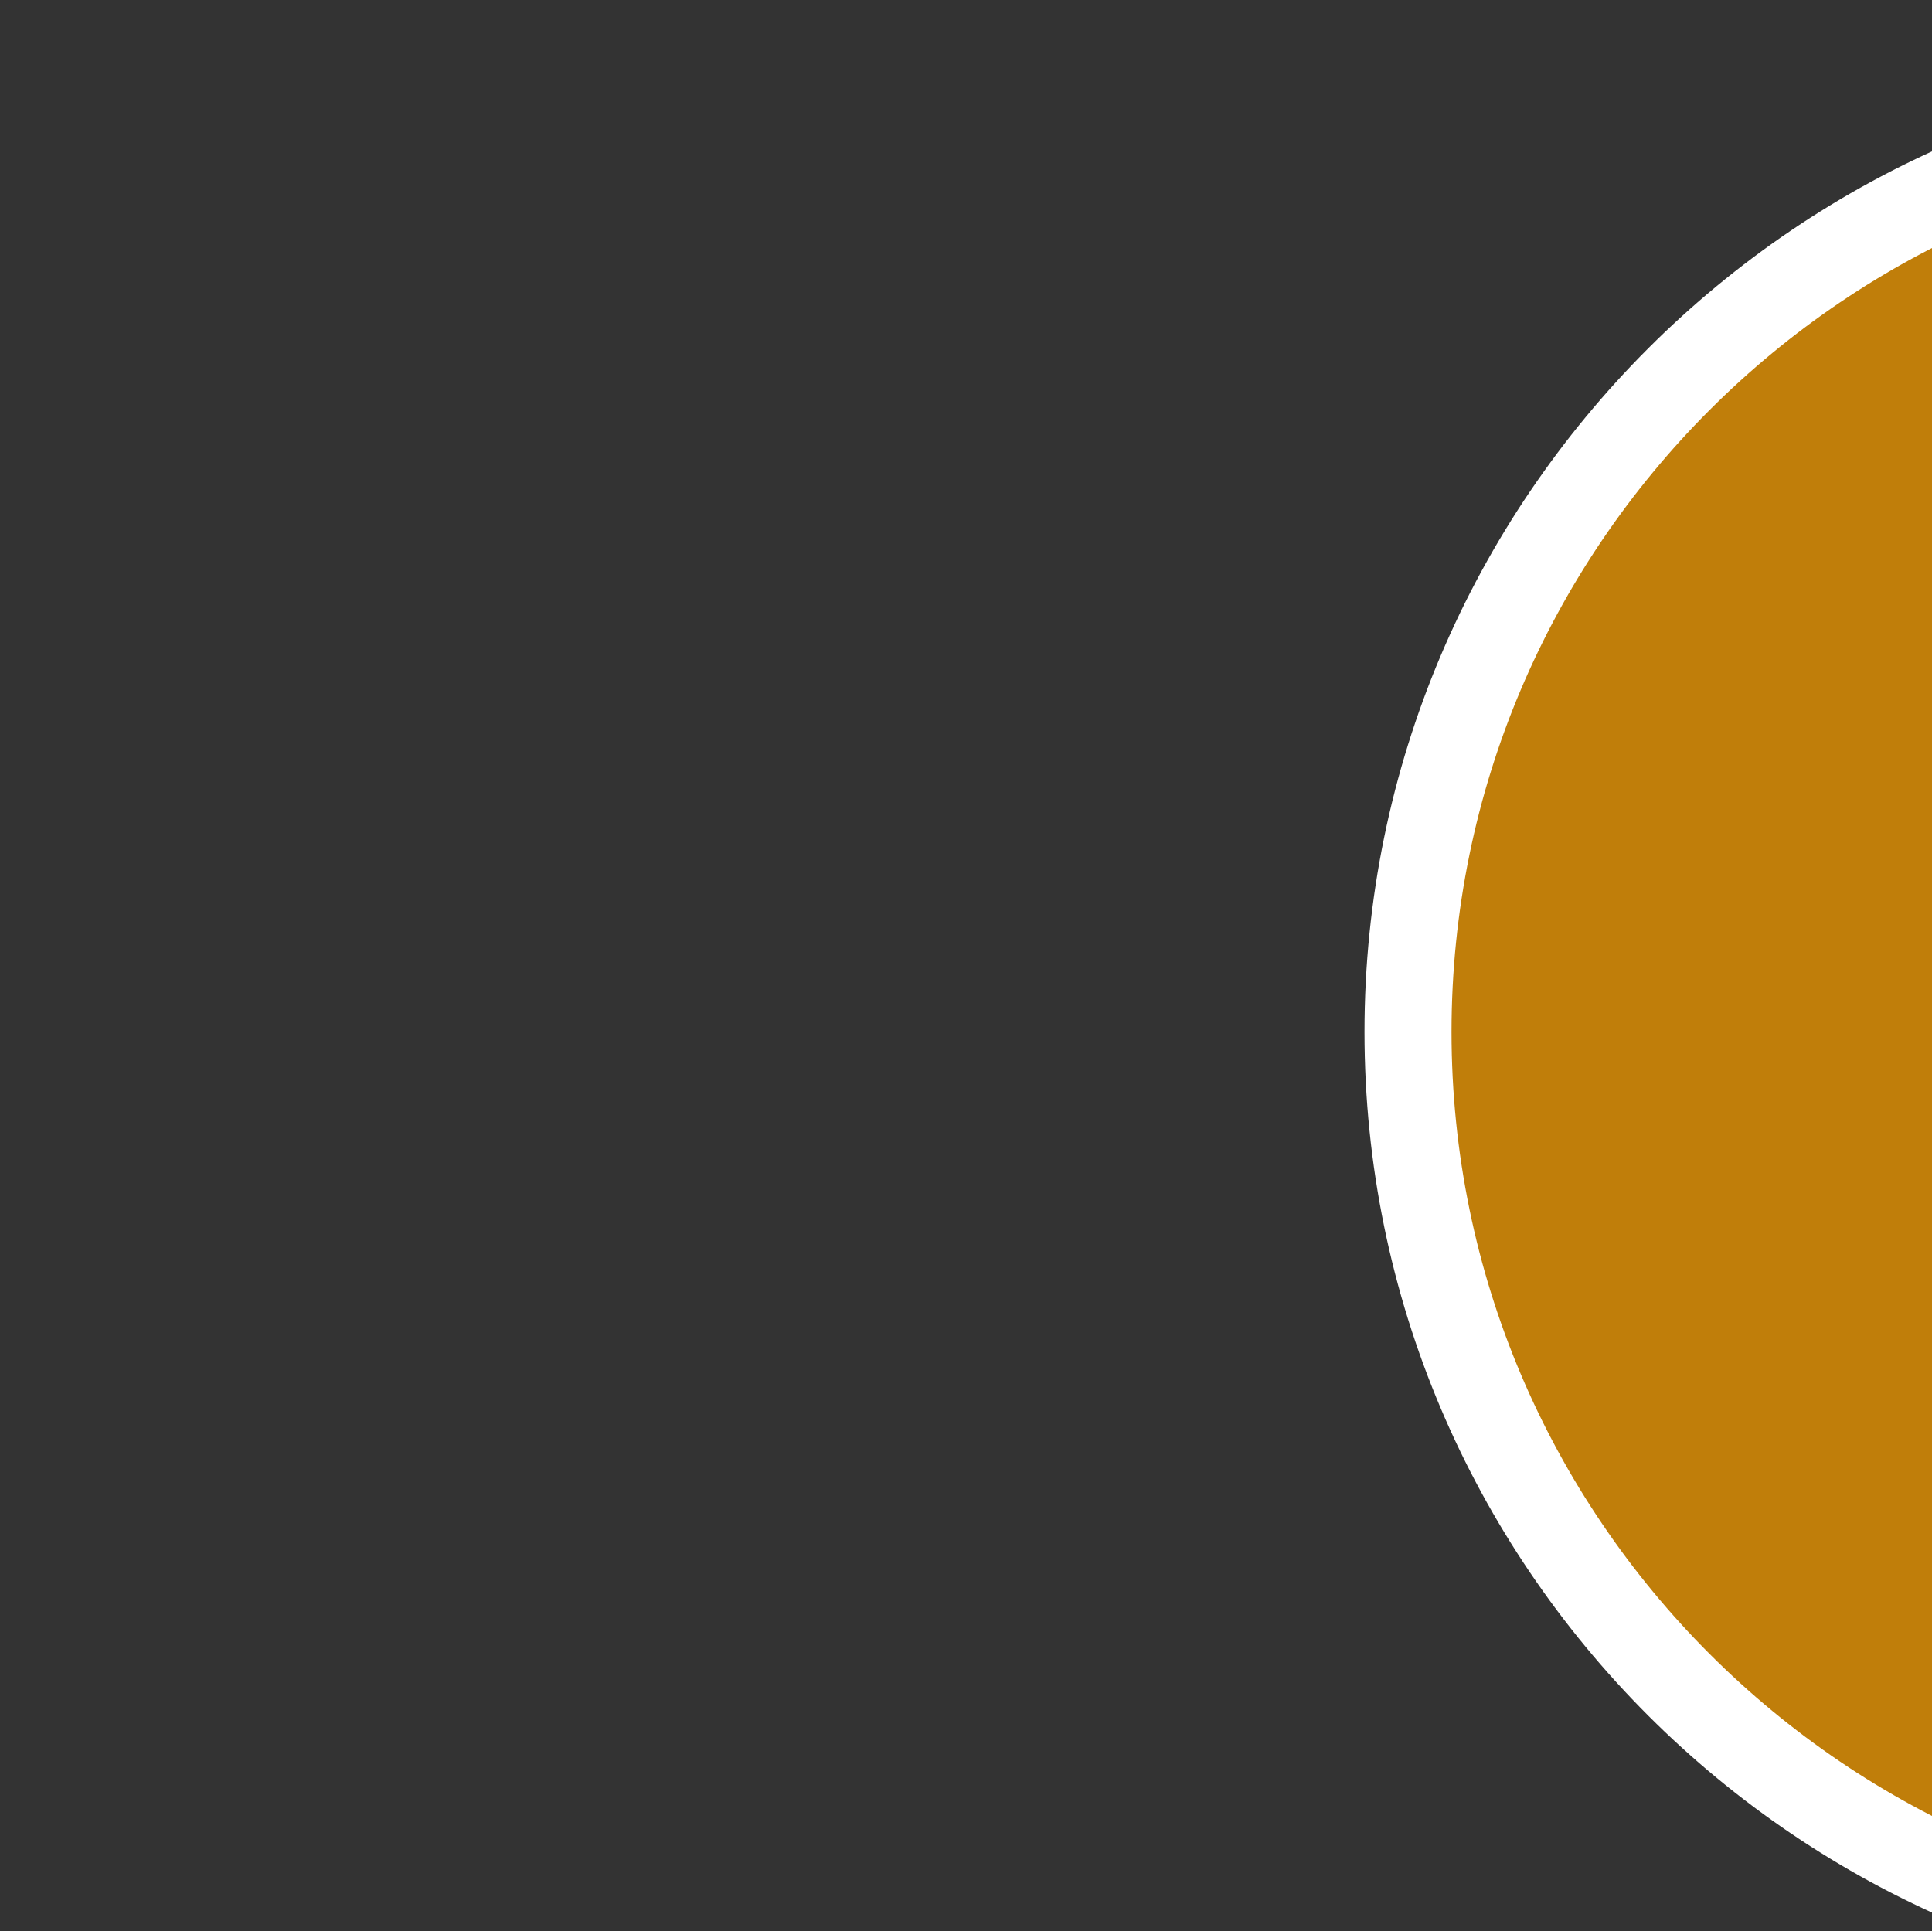 <?xml version="1.0" encoding="UTF-8" standalone="no"?>
<!-- Created with Inkscape (http://www.inkscape.org/) -->

<svg
   width="3.921mm"
   height="3.92mm"
   viewBox="0 0 3.921 3.92"
   version="1.1"
   id="svg1"
   xmlns="http://www.w3.org/2000/svg"
   xmlns:svg="http://www.w3.org/2000/svg">
  <rect x="0" y="0" width="3.921" height="3.92" fill="#333333" stroke="none"/>
  <defs
     id="defs1">
    <clipPath
       clipPathUnits="userSpaceOnUse"
       id="clipPath1567-7">
      <path
         d="M 0,0 H 1206 V 783 H 0 Z"
         transform="translate(-708.137,-535.217)"
         id="path1567-7" />
    </clipPath>
  </defs>
  <g
     id="layer1"
     transform="translate(-130.443,-98.169)"
     style="opacity:1">
    <g
       id="g1566"
       transform="matrix(0.265,0,0,0.265,-1627.653,14.588)">
      <path
         id="path1566"
         d="m 0,0 c 2.926,0 5.307,2.38 5.307,5.307 0,2.926 -2.381,5.306 -5.307,5.306 -2.926,0 -5.307,-2.38 -5.307,-5.306 C -5.307,2.38 -2.926,0 0,0"
         style="fill:#c07e0a;fill-opacity:1;fill-rule:nonzero;stroke:#ffffff;stroke-width:0.5;stroke-linecap:butt;stroke-linejoin:miter;stroke-miterlimit:4;stroke-dasharray:none;stroke-opacity:1"
         transform="matrix(1.333,0,0,-1.333,6652.182,330.378)"
         clip-path="url(#clipPath1567-7)" />
    </g>
    <g
       id="g1567"
       transform="matrix(0.265,0,0,0.265,-1627.653,14.588)">
      <path
         id="path1568"
         d="m 0.06,-4.898 v 0.762 H 1.091 V 9.34375e-4 H 2.005 V -4.898 Z m 0,0"
         style="fill:#ffffff;fill-opacity:1;fill-rule:nonzero;stroke:none"
         aria-label="1"
         transform="matrix(1.333,0,0,1.333,6650.404,326.569)" />
    </g>
  </g>
</svg>
